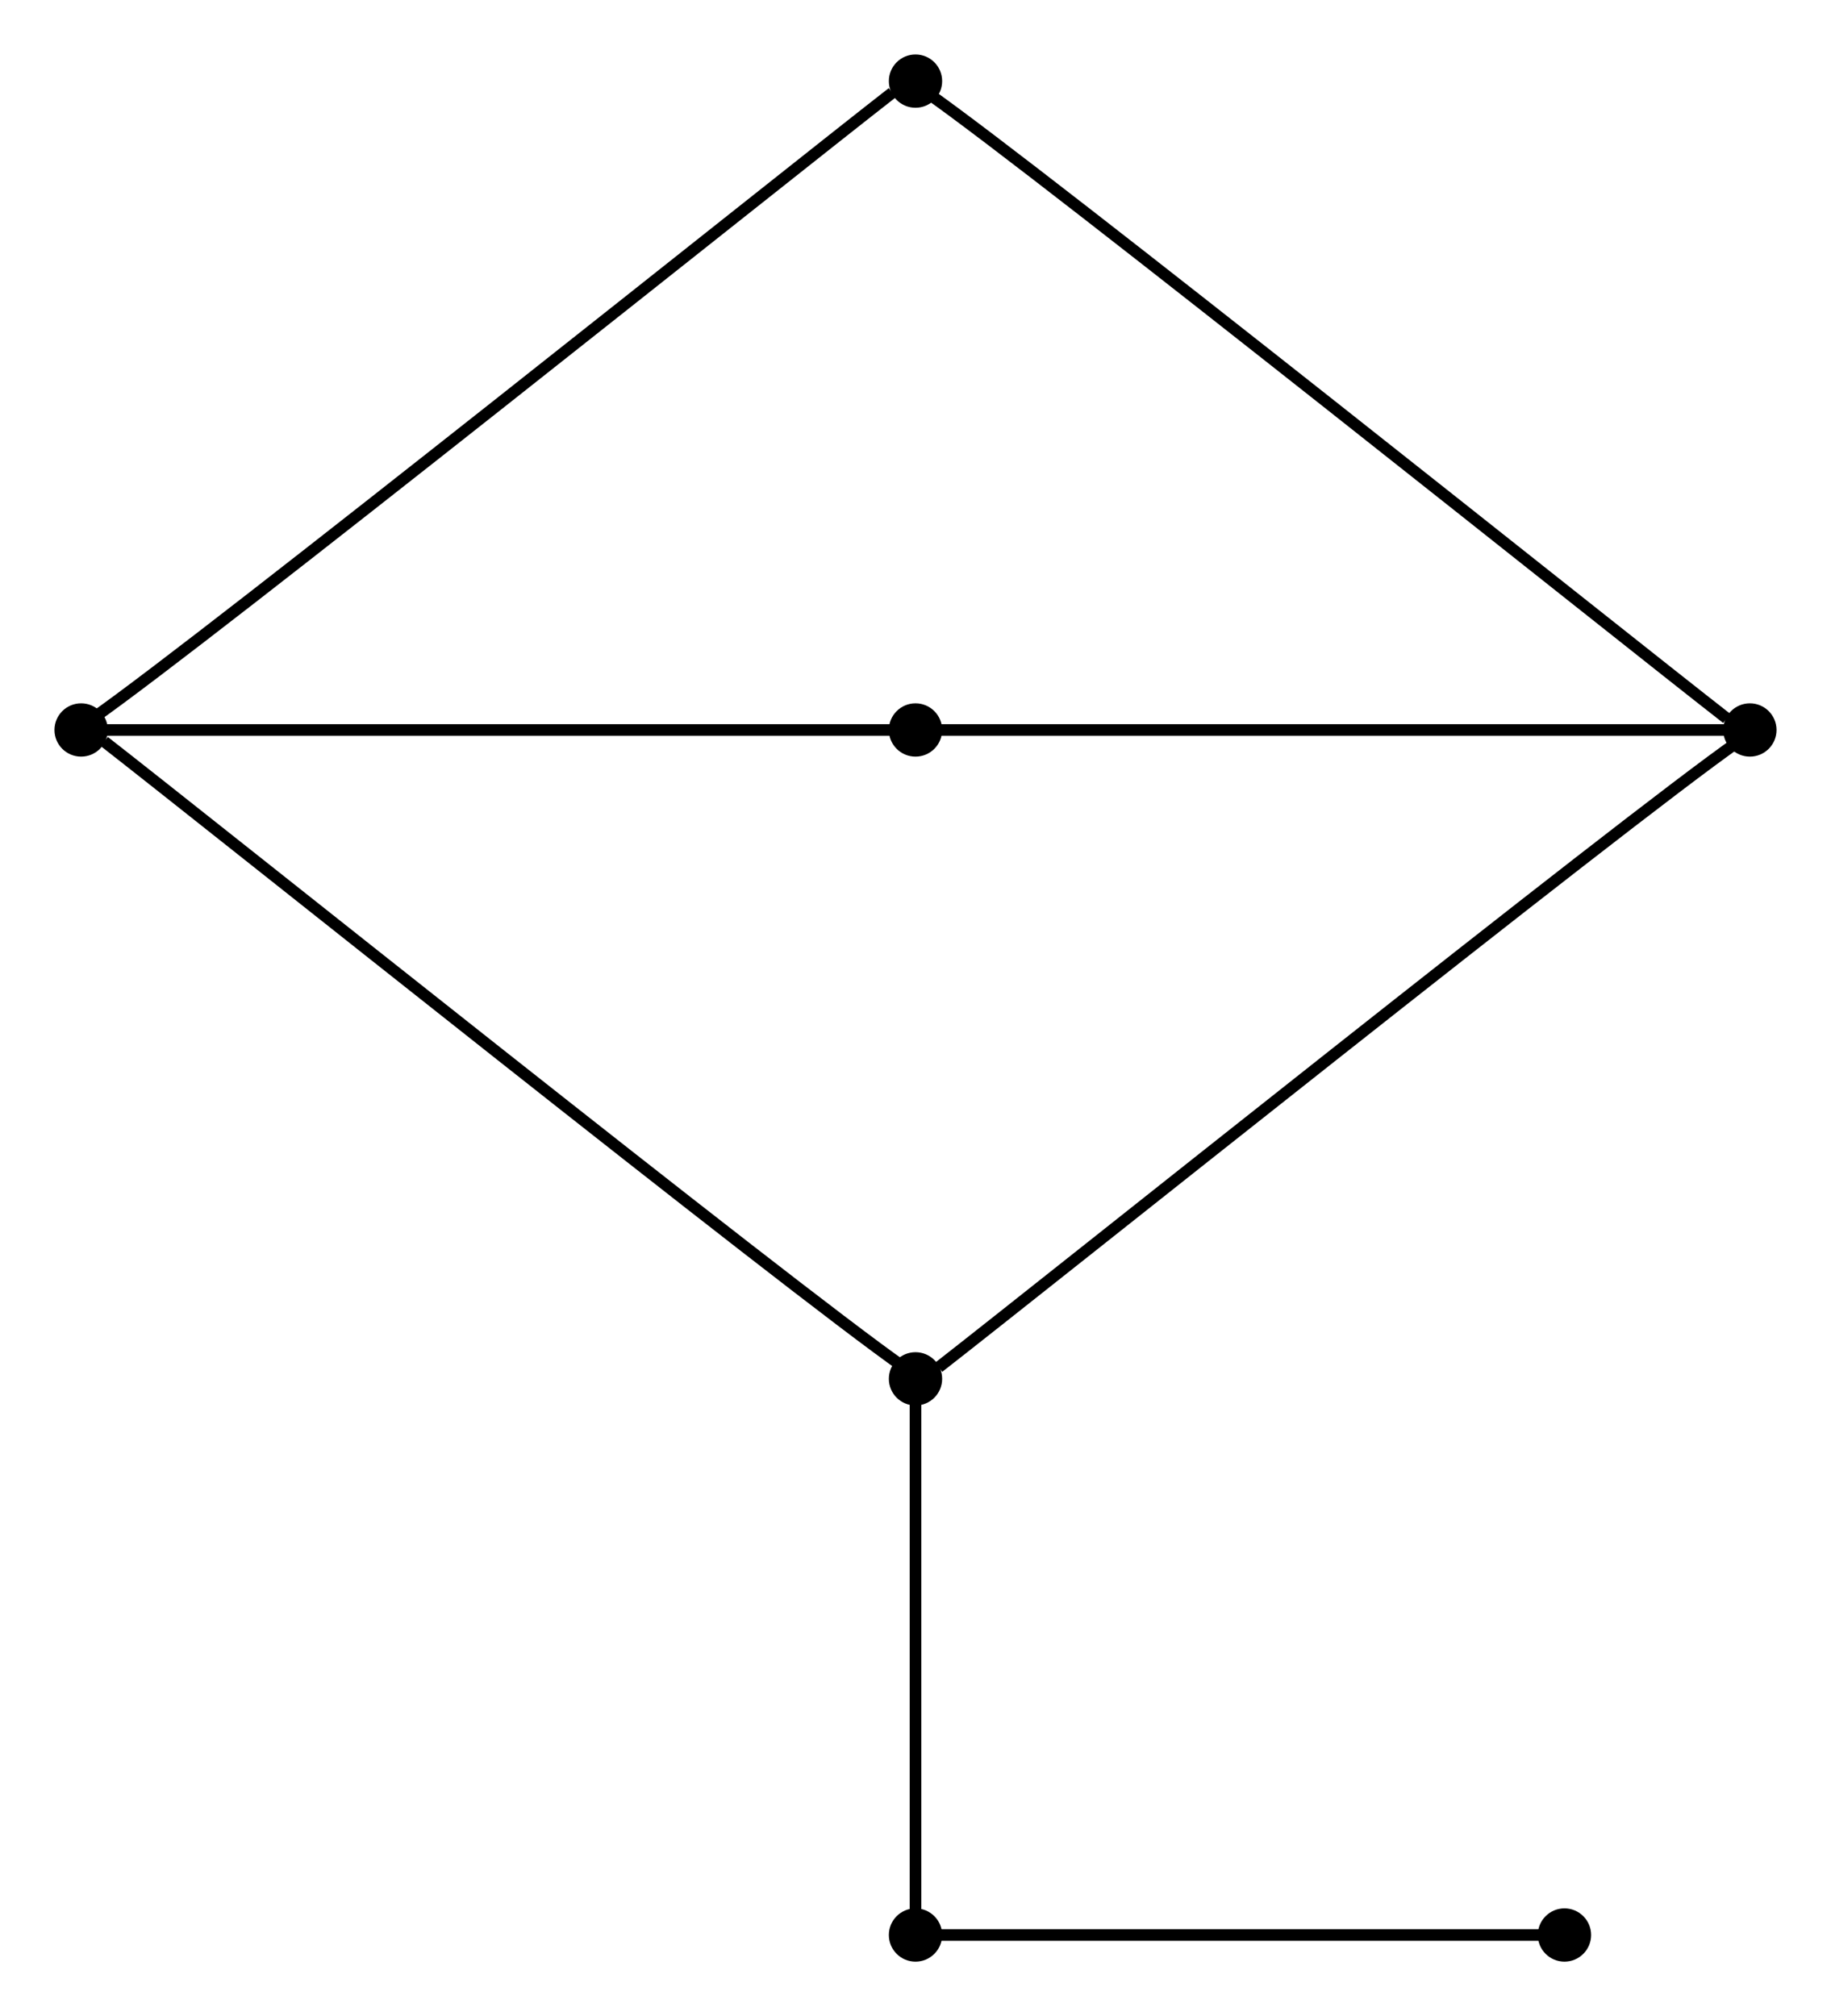 <?xml version="1.0" encoding="UTF-8" standalone="no"?>
<!DOCTYPE svg PUBLIC "-//W3C//DTD SVG 1.0//EN"
 "http://www.w3.org/TR/2001/REC-SVG-20010904/DTD/svg10.dtd">
<!-- Generated by Graphviz version 2.20.2 (Tue Mar &#160;2 21:46:26 UTC 2010)
     For user: (sean) Sean McGivern,,, -->
<!-- Title: G442 Pages: 1 -->
<svg width="100%" height="100%"
 viewBox="0.00 0.00 158.00 174.00" xmlns="http://www.w3.org/2000/svg" xmlns:xlink="http://www.w3.org/1999/xlink">
<rect x="0.00" y="0.00" width="158.00" height="174.00" fill="#808080" stroke="none"/>
<g id="graph0" class="graph" transform="scale(1 1) rotate(0) translate(4 170)">
<title>G442</title>
<polygon style="fill:white;stroke:white;" points="-4,4 -4,-170 154,-170 154,4 -4,4"/>
<!-- 6 -->
<g id="node1" class="node"><title>6</title>
<ellipse style="fill:black;stroke:black;" cx="75" cy="-3" rx="1.8" ry="1.8"/>
</g>
<!-- 7 -->
<g id="node2" class="node"><title>7</title>
<ellipse style="fill:black;stroke:black;" cx="131" cy="-3" rx="1.8" ry="1.8"/>
</g>
<!-- 6&#45;&#45;7 -->
<g id="edge2" class="edge"><title>6&#45;&#45;7</title>
<path style="fill:none;stroke:black;" d="M77,-3C86,-3 121,-3 129,-3"/>
</g>
<!-- 1 -->
<g id="node3" class="node"><title>1</title>
<ellipse style="fill:black;stroke:black;" cx="75" cy="-163" rx="1.8" ry="1.8"/>
</g>
<!-- 5 -->
<g id="node7" class="node"><title>5</title>
<ellipse style="fill:black;stroke:black;" cx="3" cy="-107" rx="1.8" ry="1.8"/>
</g>
<!-- 1&#45;&#45;5 -->
<g id="edge8" class="edge"><title>1&#45;&#45;5</title>
<path style="fill:none;stroke:black;" d="M73,-162C64,-155 14,-115 4,-108"/>
</g>
<!-- 2 -->
<g id="node4" class="node"><title>2</title>
<ellipse style="fill:black;stroke:black;" cx="75" cy="-107" rx="1.8" ry="1.8"/>
</g>
<!-- 2&#45;&#45;5 -->
<g id="edge14" class="edge"><title>2&#45;&#45;5</title>
<path style="fill:none;stroke:black;" d="M73,-107C62,-107 15,-107 5,-107"/>
</g>
<!-- 3 -->
<g id="node5" class="node"><title>3</title>
<ellipse style="fill:black;stroke:black;" cx="75" cy="-51" rx="1.8" ry="1.8"/>
</g>
<!-- 3&#45;&#45;6 -->
<g id="edge4" class="edge"><title>3&#45;&#45;6</title>
<path style="fill:none;stroke:black;" d="M75,-49C75,-41 75,-13 75,-5"/>
</g>
<!-- 4 -->
<g id="node6" class="node"><title>4</title>
<ellipse style="fill:black;stroke:black;" cx="147" cy="-107" rx="1.8" ry="1.8"/>
</g>
<!-- 3&#45;&#45;4 -->
<g id="edge12" class="edge"><title>3&#45;&#45;4</title>
<path style="fill:none;stroke:black;" d="M77,-52C86,-59 136,-99 146,-106"/>
</g>
<!-- 4&#45;&#45;1 -->
<g id="edge10" class="edge"><title>4&#45;&#45;1</title>
<path style="fill:none;stroke:black;" d="M145,-108C136,-115 86,-155 76,-162"/>
</g>
<!-- 4&#45;&#45;2 -->
<g id="edge16" class="edge"><title>4&#45;&#45;2</title>
<path style="fill:none;stroke:black;" d="M145,-107C134,-107 87,-107 77,-107"/>
</g>
<!-- 5&#45;&#45;3 -->
<g id="edge6" class="edge"><title>5&#45;&#45;3</title>
<path style="fill:none;stroke:black;" d="M5,-106C14,-99 64,-59 74,-52"/>
</g>
</g>
</svg>

